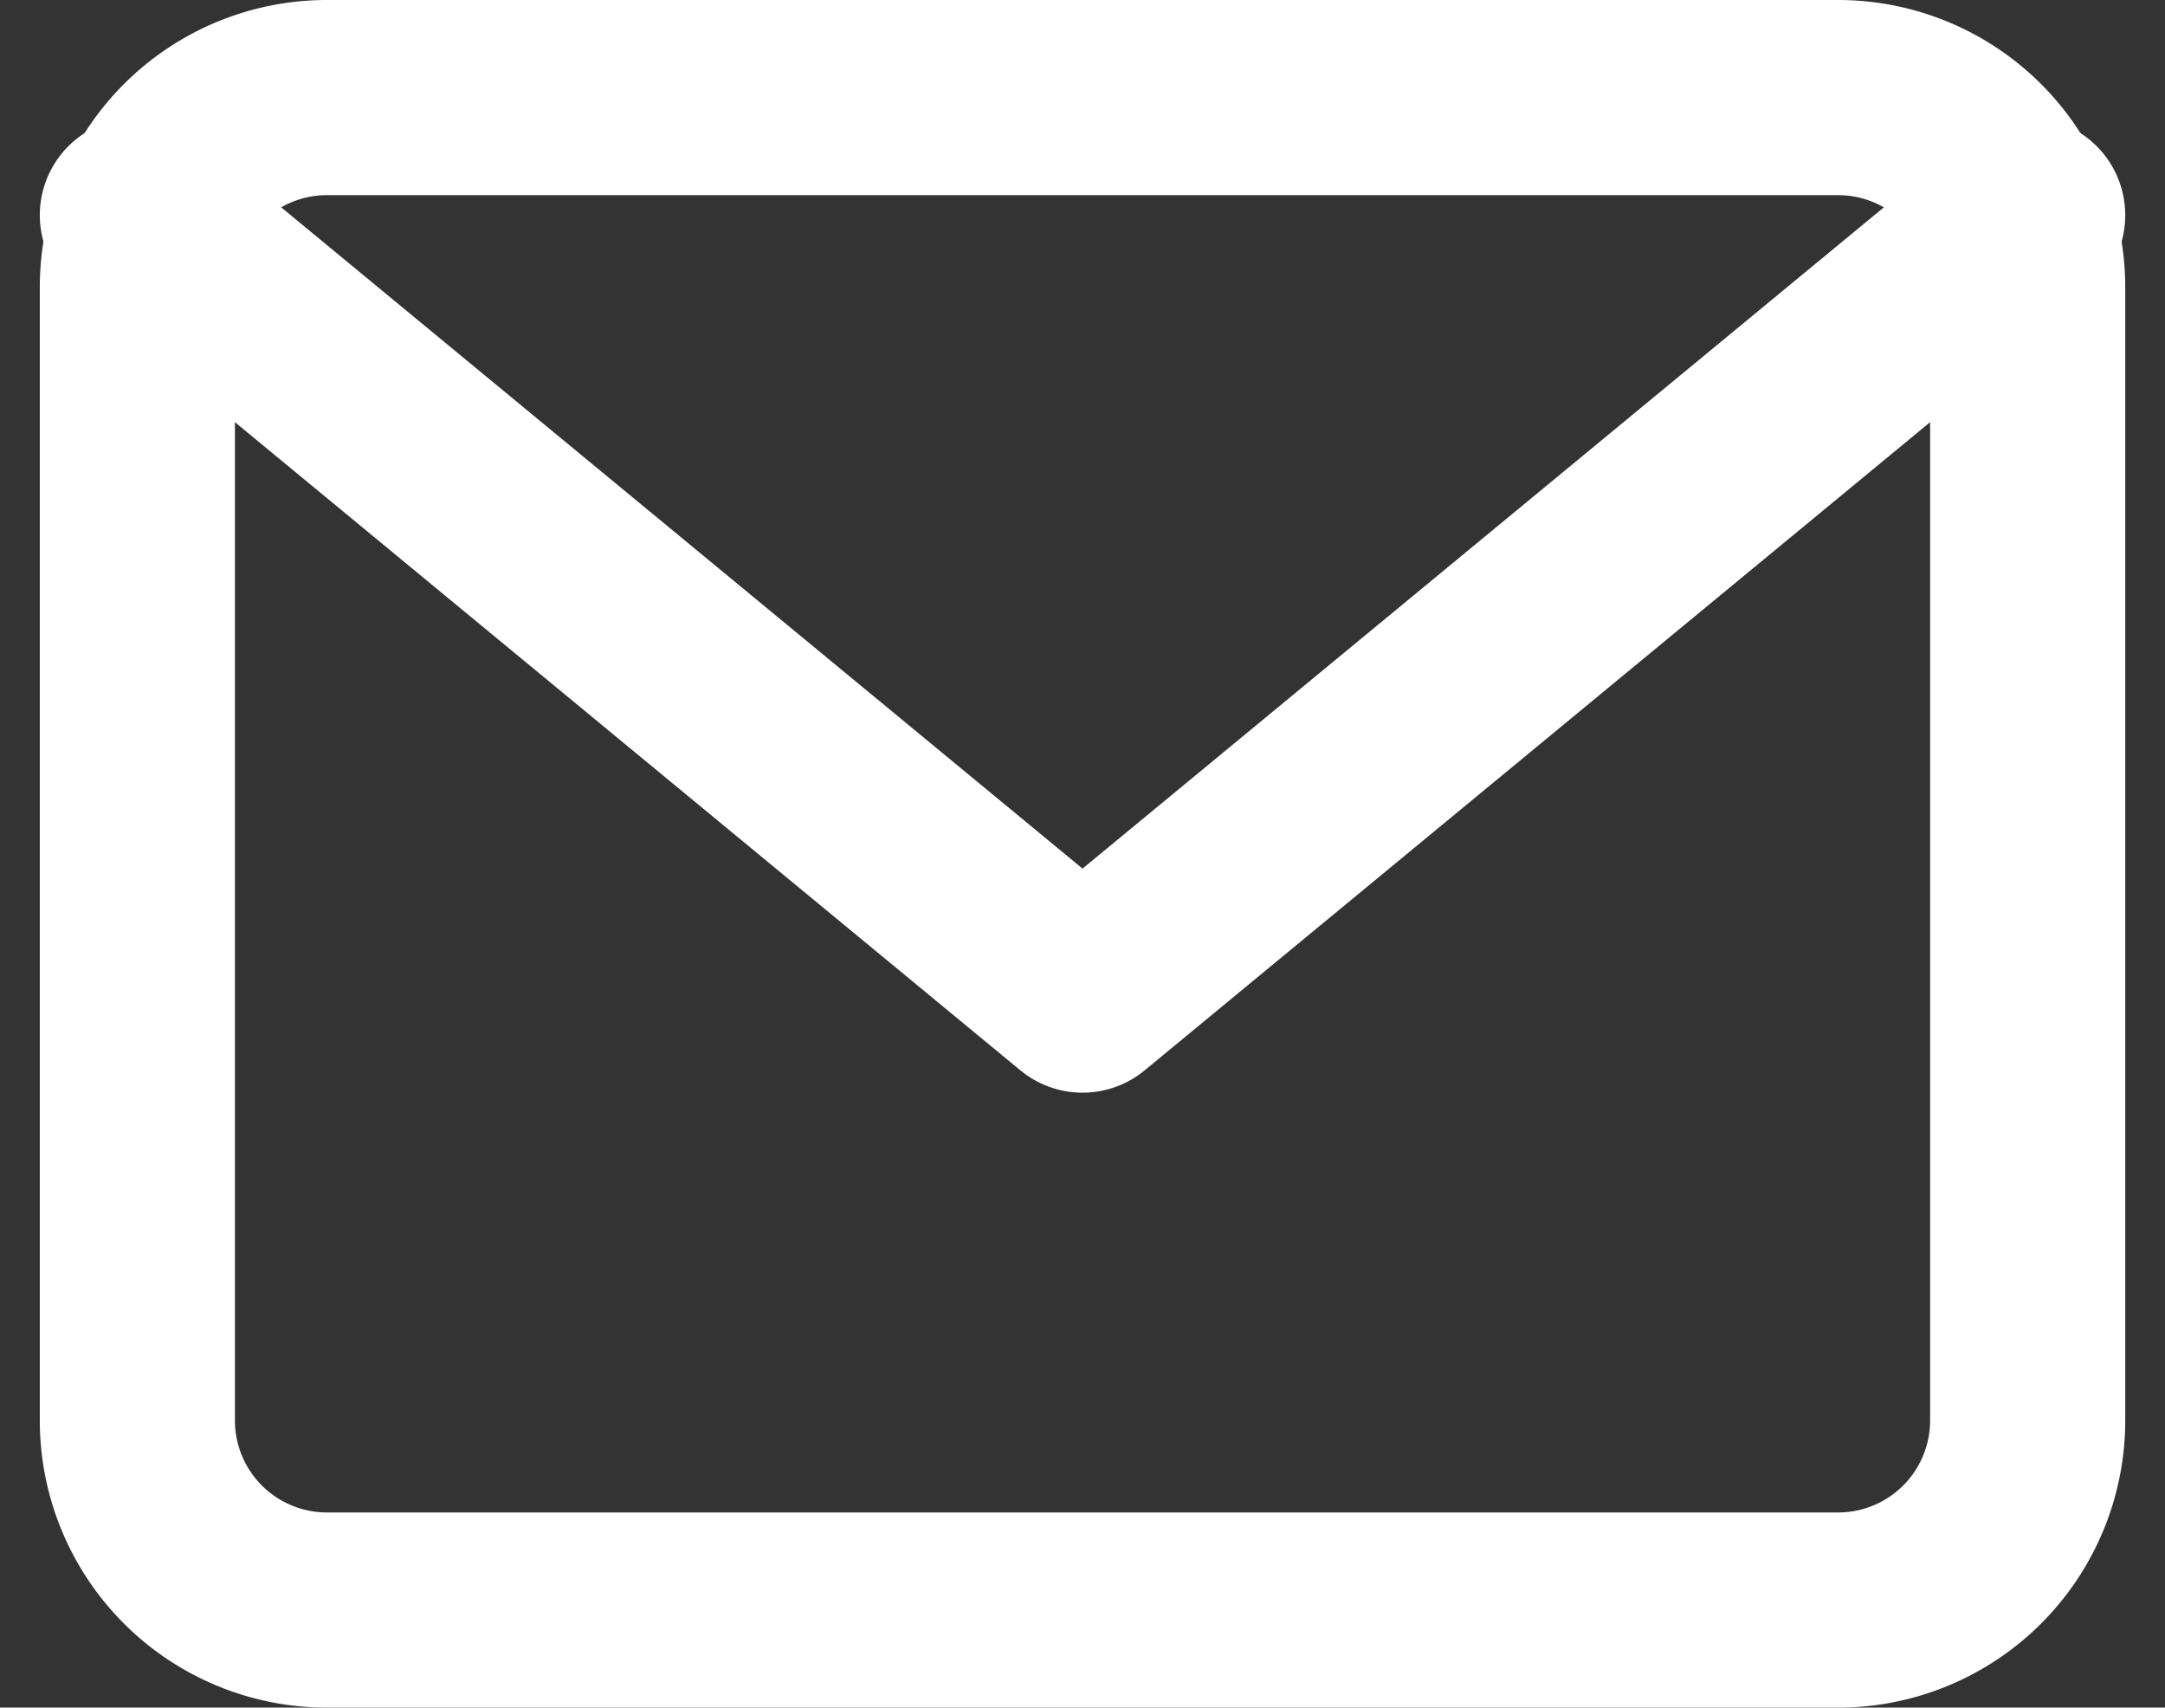 <svg xmlns="http://www.w3.org/2000/svg" width="44.381" height="35" viewBox="0 0 44.381 35">
  <rect x="0" y="0" width="44.381" height="35" fill="#333333" stroke="none"/>
  <g id="グループ_469" data-name="グループ 469" transform="translate(-26.905 -544.577)">
    <g id="グループ_319" data-name="グループ 319" transform="translate(29.721 546.577)">
      <g id="グループ_326" data-name="グループ 326" transform="translate(0 0)">
        <path id="パス_2" data-name="パス 2" d="M6.875,6h31A3.886,3.886,0,0,1,41.75,9.875v23.25A3.886,3.886,0,0,1,37.875,37h-31A3.886,3.886,0,0,1,3,33.125V9.875A3.886,3.886,0,0,1,6.875,6Z" transform="translate(-3 -6)" fill="none" stroke="#fff" stroke-linecap="round" stroke-linejoin="round" stroke-width="4"/>
        <path id="パス_3" data-name="パス 3" d="M41.75,9,22.375,24.986,3,9" transform="translate(-3 -6.59)" fill="none" stroke="#fff" stroke-linecap="round" stroke-linejoin="round" stroke-width="4"/>
      </g>
    </g>
  </g>
</svg>
